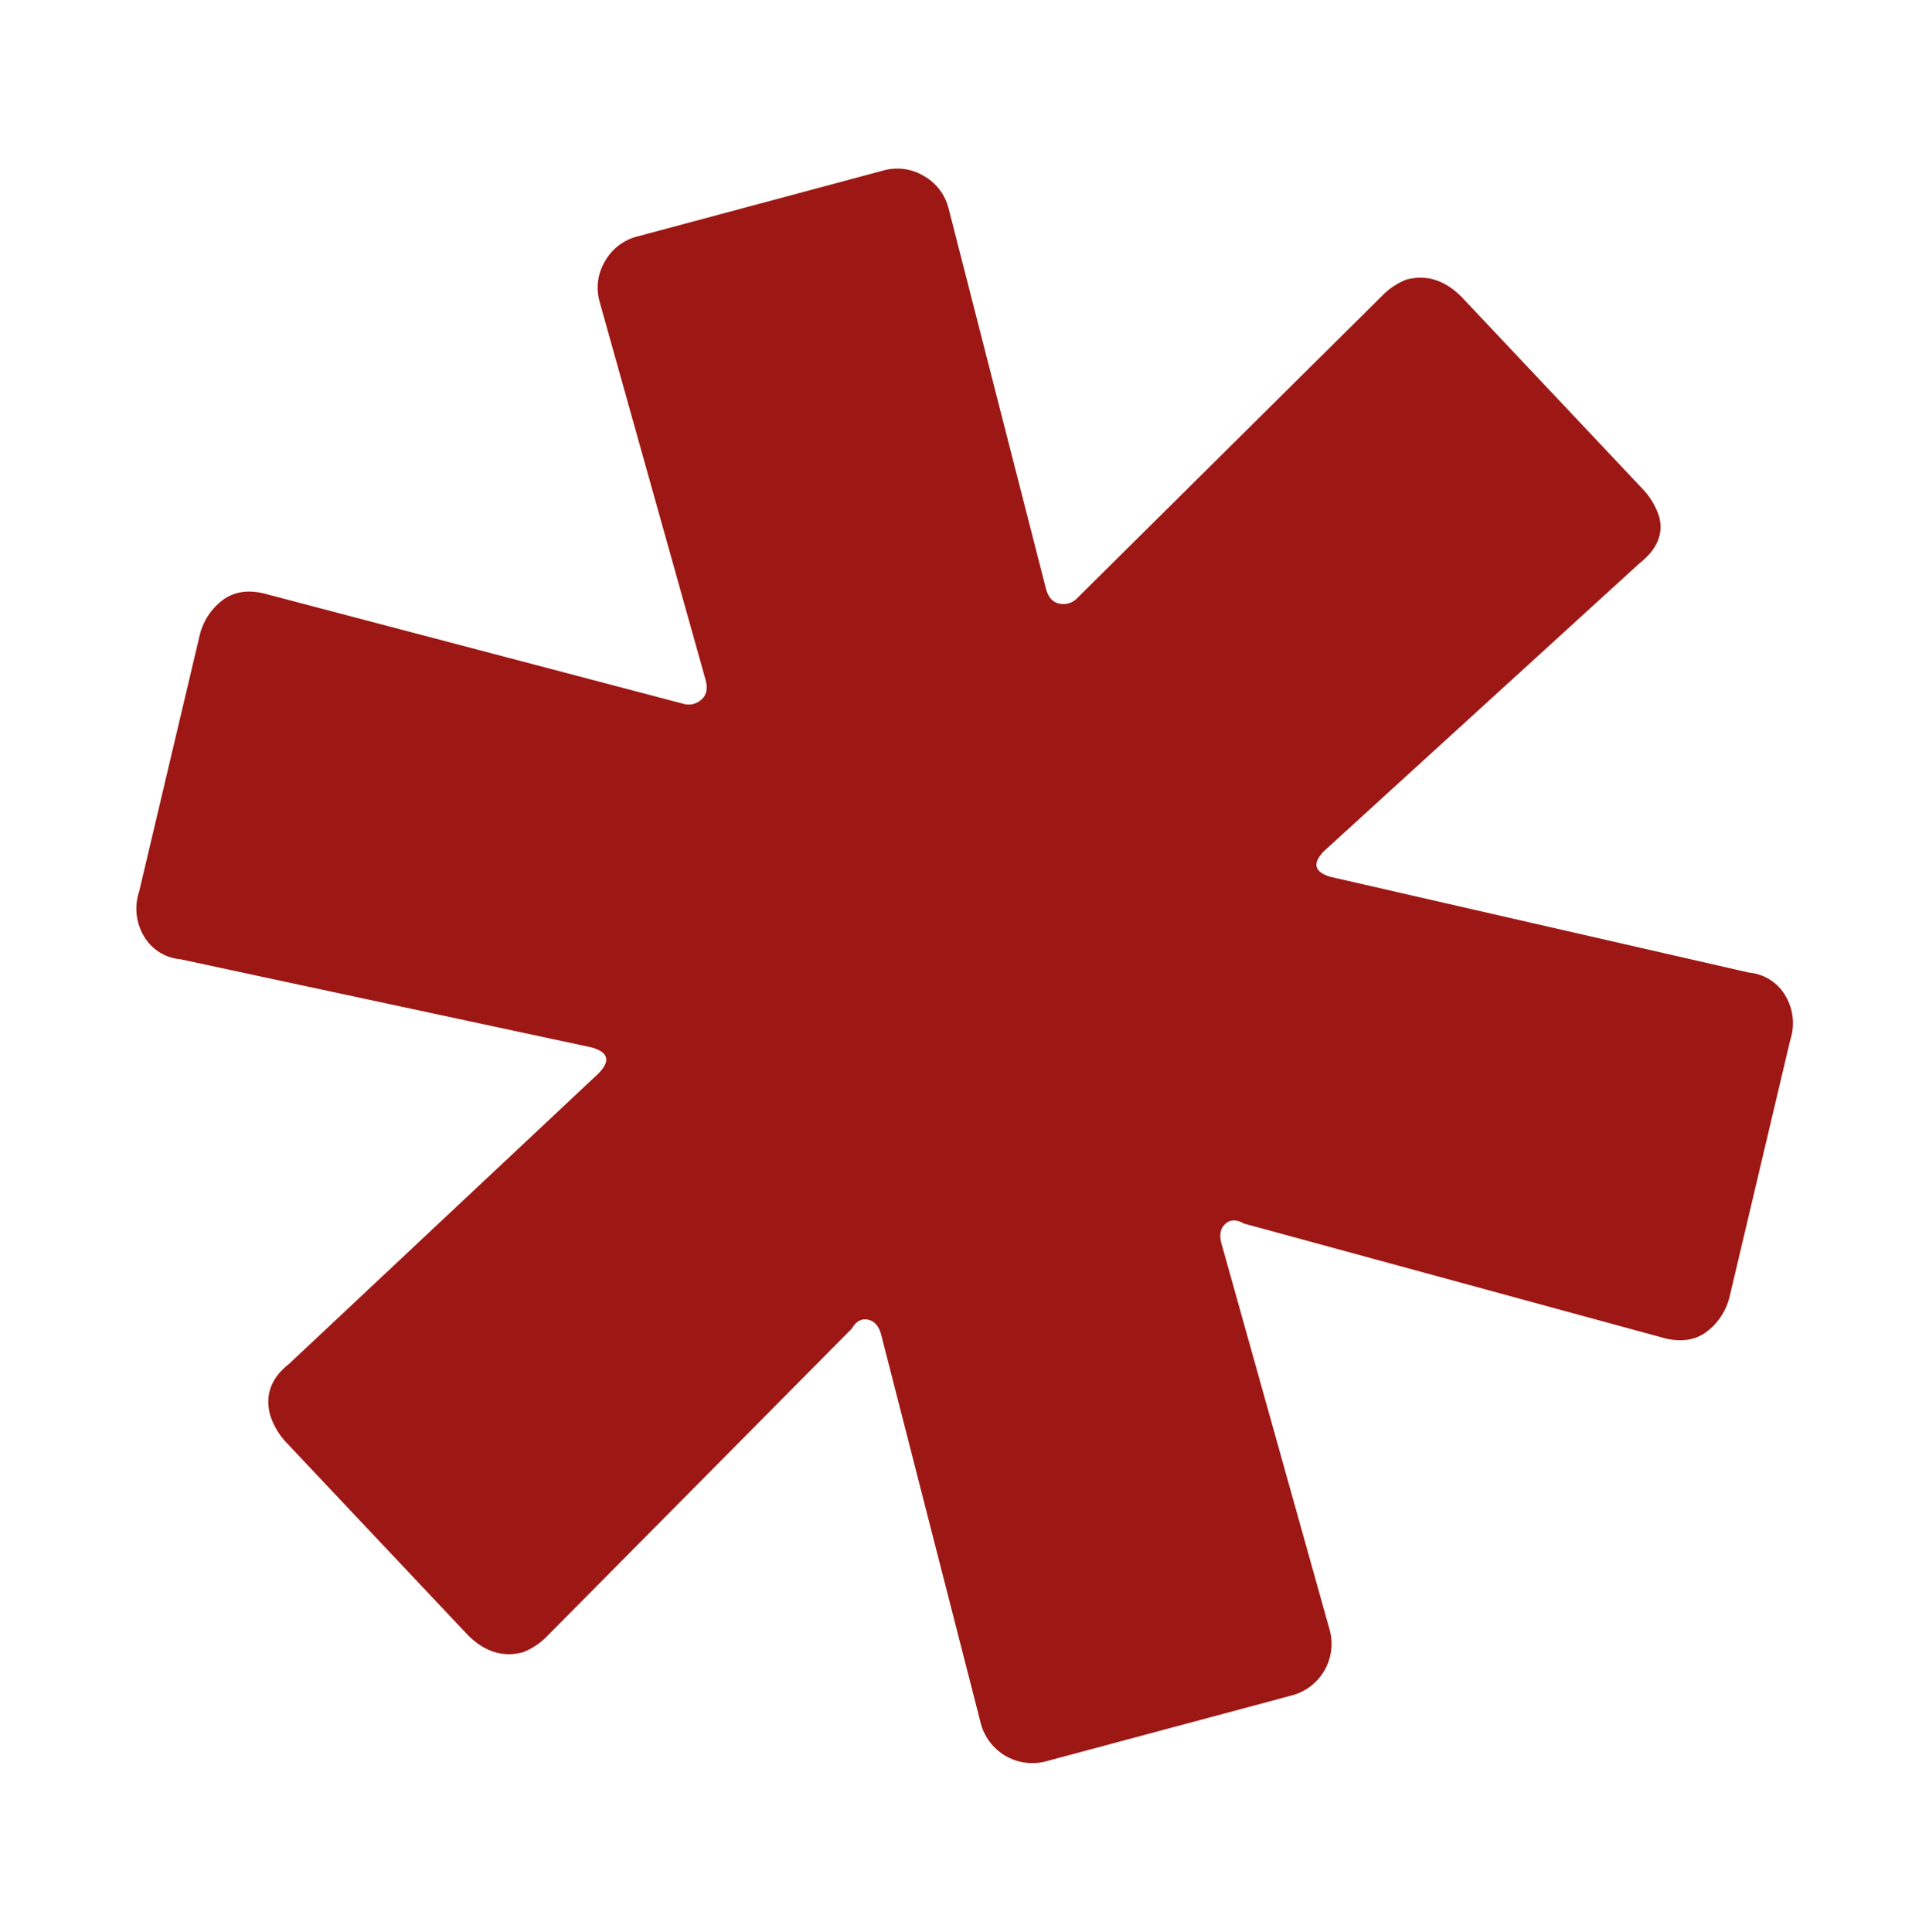 <svg xmlns="http://www.w3.org/2000/svg" width="358.21" height="358.796" viewBox="0 0 358.21 358.796"><path id="Tracciato_187" data-name="Tracciato 187" d="M123.932,248.311A9.9,9.9,0,0,1,114,238.374l.828-74.525q0-2.484-1.656-3.312t-3.312.828L40.3,201.94A12.711,12.711,0,0,1,35.33,203.6q-5.8,0-9.109-5.8L3.036,154.741a13.344,13.344,0,0,1-1.656-5.8q0-5.8,5.8-8.281L76.733,103.4q4.14-2.484,0-4.968L7.176,62.827a8.678,8.678,0,0,1-5.382-5.8A9.964,9.964,0,0,1,3.036,48.75L26.222,5.691A11.583,11.583,0,0,1,32.432.309Q36.158-.933,40.3,1.551L109.855,41.3a3.519,3.519,0,0,0,3.312,0q1.656-.828,1.656-3.312L114-34.883a9.582,9.582,0,0,1,2.9-7.038,9.583,9.583,0,0,1,7.038-2.9h47.2a9.583,9.583,0,0,1,7.038,2.9,9.582,9.582,0,0,1,2.9,7.038l-.828,72.869q0,2.484,1.656,3.312a3.519,3.519,0,0,0,3.312,0L254.764,1.551a12.711,12.711,0,0,1,4.968-1.656q5.8,0,9.109,5.8L292.026,48.75a13.343,13.343,0,0,1,1.656,5.8q0,4.968-5.8,7.452L217.5,98.433q-4.14,2.484,0,4.968l70.384,37.262a8.678,8.678,0,0,1,5.382,5.8,9.964,9.964,0,0,1-1.242,8.281L268.841,197.8a11.583,11.583,0,0,1-6.21,5.382q-3.726,1.242-7.867-1.242l-69.556-40.575q-1.656-1.656-3.312-.828t-1.656,3.312l.828,74.525a9.9,9.9,0,0,1-9.937,9.937Z" transform="matrix(0.966, -0.259, 0.259, 0.966, 10.267, 119.303)" fill="#9d1814"></path></svg>
